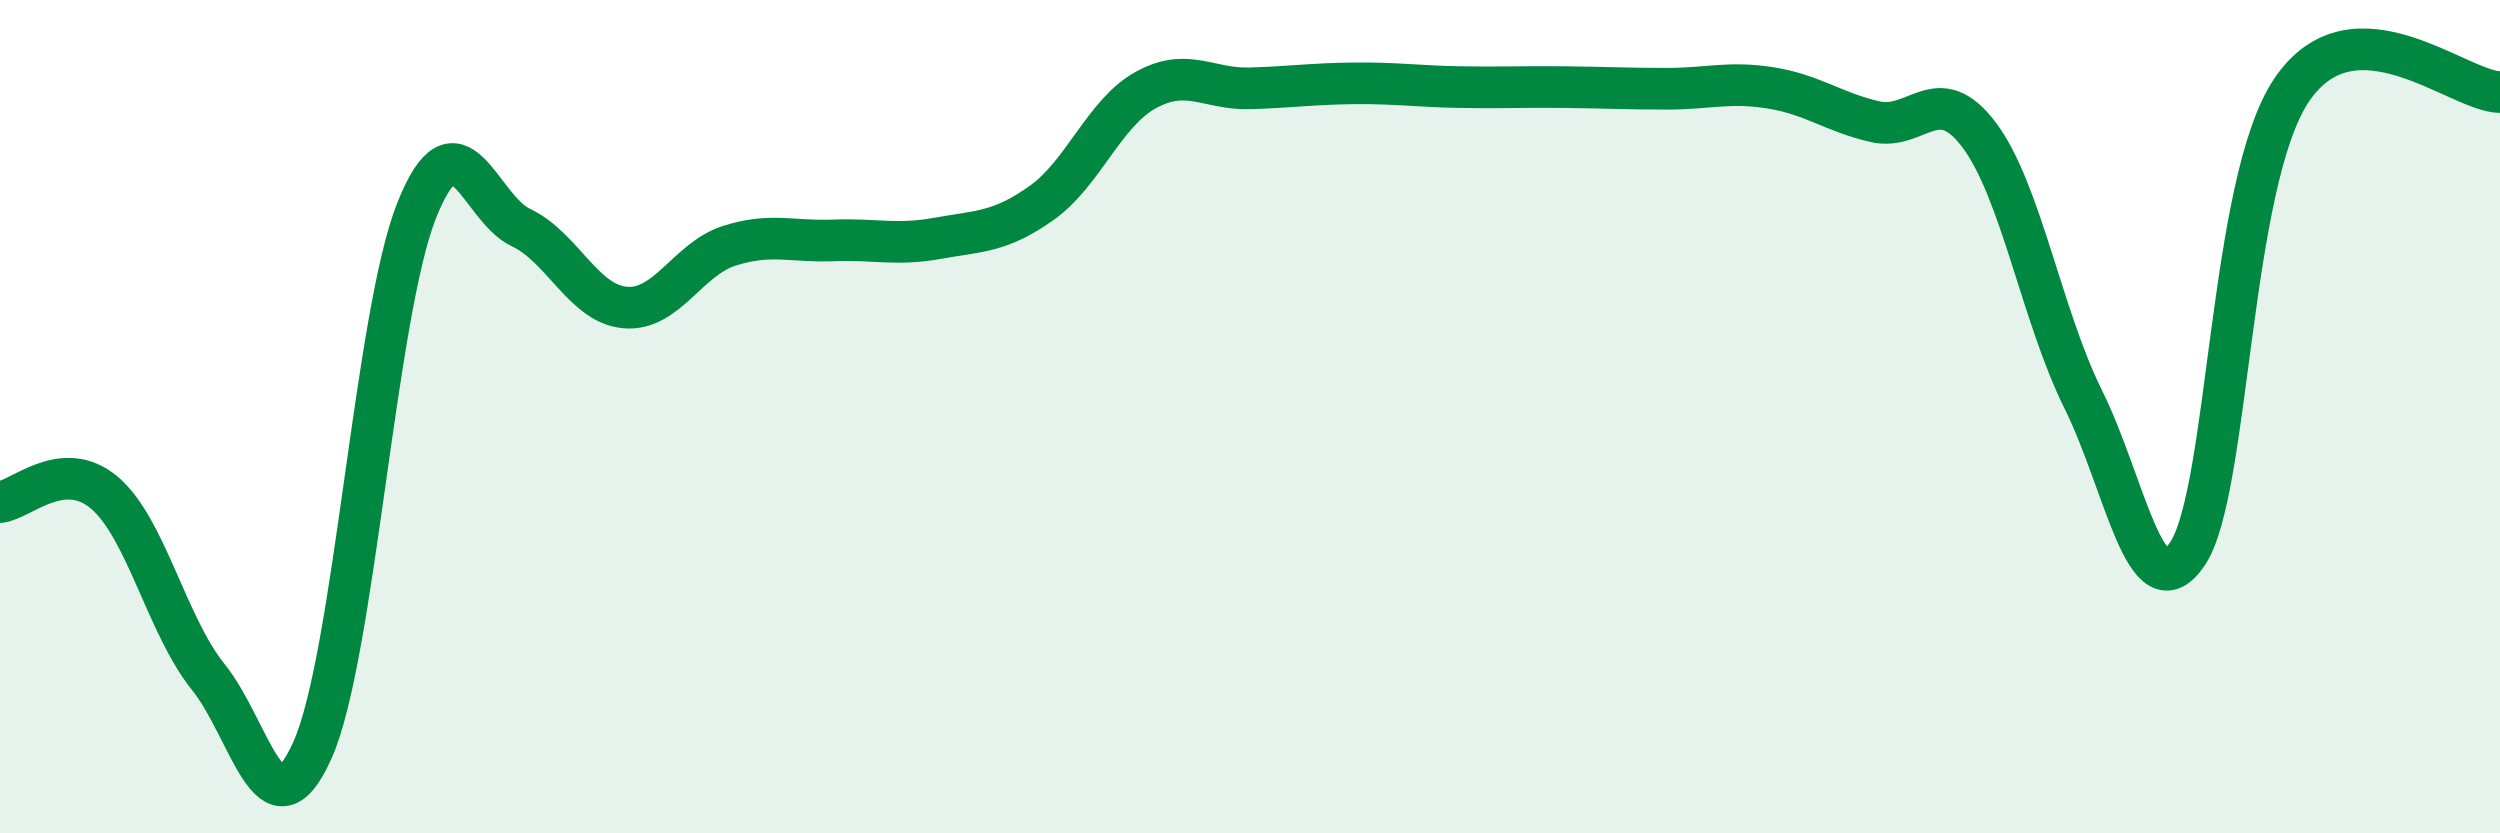 
    <svg width="60" height="20" viewBox="0 0 60 20" xmlns="http://www.w3.org/2000/svg">
      <path
        d="M 0,12.05 C 0.5,12 1.5,10.98 2.5,11.82 C 3.5,12.66 4,15.01 5,16.25 C 6,17.49 6.5,20.24 7.5,18 C 8.5,15.76 9,7.56 10,5.05 C 11,2.54 11.5,4.99 12.5,5.46 C 13.5,5.93 14,7.29 15,7.38 C 16,7.47 16.5,6.22 17.5,5.9 C 18.5,5.58 19,5.81 20,5.77 C 21,5.73 21.5,5.9 22.5,5.72 C 23.5,5.54 24,5.58 25,4.87 C 26,4.16 26.5,2.71 27.5,2.16 C 28.5,1.61 29,2.15 30,2.12 C 31,2.09 31.5,2.01 32.5,2 C 33.5,1.99 34,2.07 35,2.09 C 36,2.11 36.5,2.08 37.5,2.09 C 38.5,2.1 39,2.13 40,2.13 C 41,2.13 41.5,1.95 42.5,2.11 C 43.5,2.27 44,2.69 45,2.92 C 46,3.15 46.5,1.91 47.5,3.24 C 48.5,4.57 49,7.58 50,9.59 C 51,11.6 51.5,14.78 52.5,13.29 C 53.5,11.8 53.5,4.38 55,2.16 C 56.5,-0.06 59,2.2 60,2.21L60 20L0 20Z"
        fill="#008740"
        opacity="0.1"
        stroke-linecap="round"
        stroke-linejoin="round"
      />
      <path
        d="M 0,12.05 C 0.5,12 1.5,10.98 2.5,11.82 C 3.5,12.66 4,15.01 5,16.25 C 6,17.49 6.5,20.24 7.5,18 C 8.5,15.76 9,7.56 10,5.05 C 11,2.54 11.5,4.99 12.5,5.46 C 13.5,5.93 14,7.29 15,7.38 C 16,7.47 16.5,6.22 17.5,5.9 C 18.5,5.58 19,5.81 20,5.77 C 21,5.73 21.5,5.9 22.5,5.72 C 23.5,5.54 24,5.58 25,4.87 C 26,4.16 26.5,2.71 27.5,2.16 C 28.5,1.61 29,2.15 30,2.12 C 31,2.09 31.5,2.01 32.5,2 C 33.5,1.99 34,2.07 35,2.09 C 36,2.11 36.5,2.08 37.5,2.09 C 38.5,2.1 39,2.13 40,2.13 C 41,2.13 41.5,1.95 42.5,2.11 C 43.5,2.27 44,2.69 45,2.92 C 46,3.15 46.5,1.91 47.5,3.24 C 48.5,4.57 49,7.58 50,9.59 C 51,11.6 51.5,14.78 52.5,13.29 C 53.5,11.8 53.5,4.38 55,2.16 C 56.5,-0.06 59,2.2 60,2.21"
        stroke="#008740"
        stroke-width="1"
        fill="none"
        stroke-linecap="round"
        stroke-linejoin="round"
      />
    </svg>
  